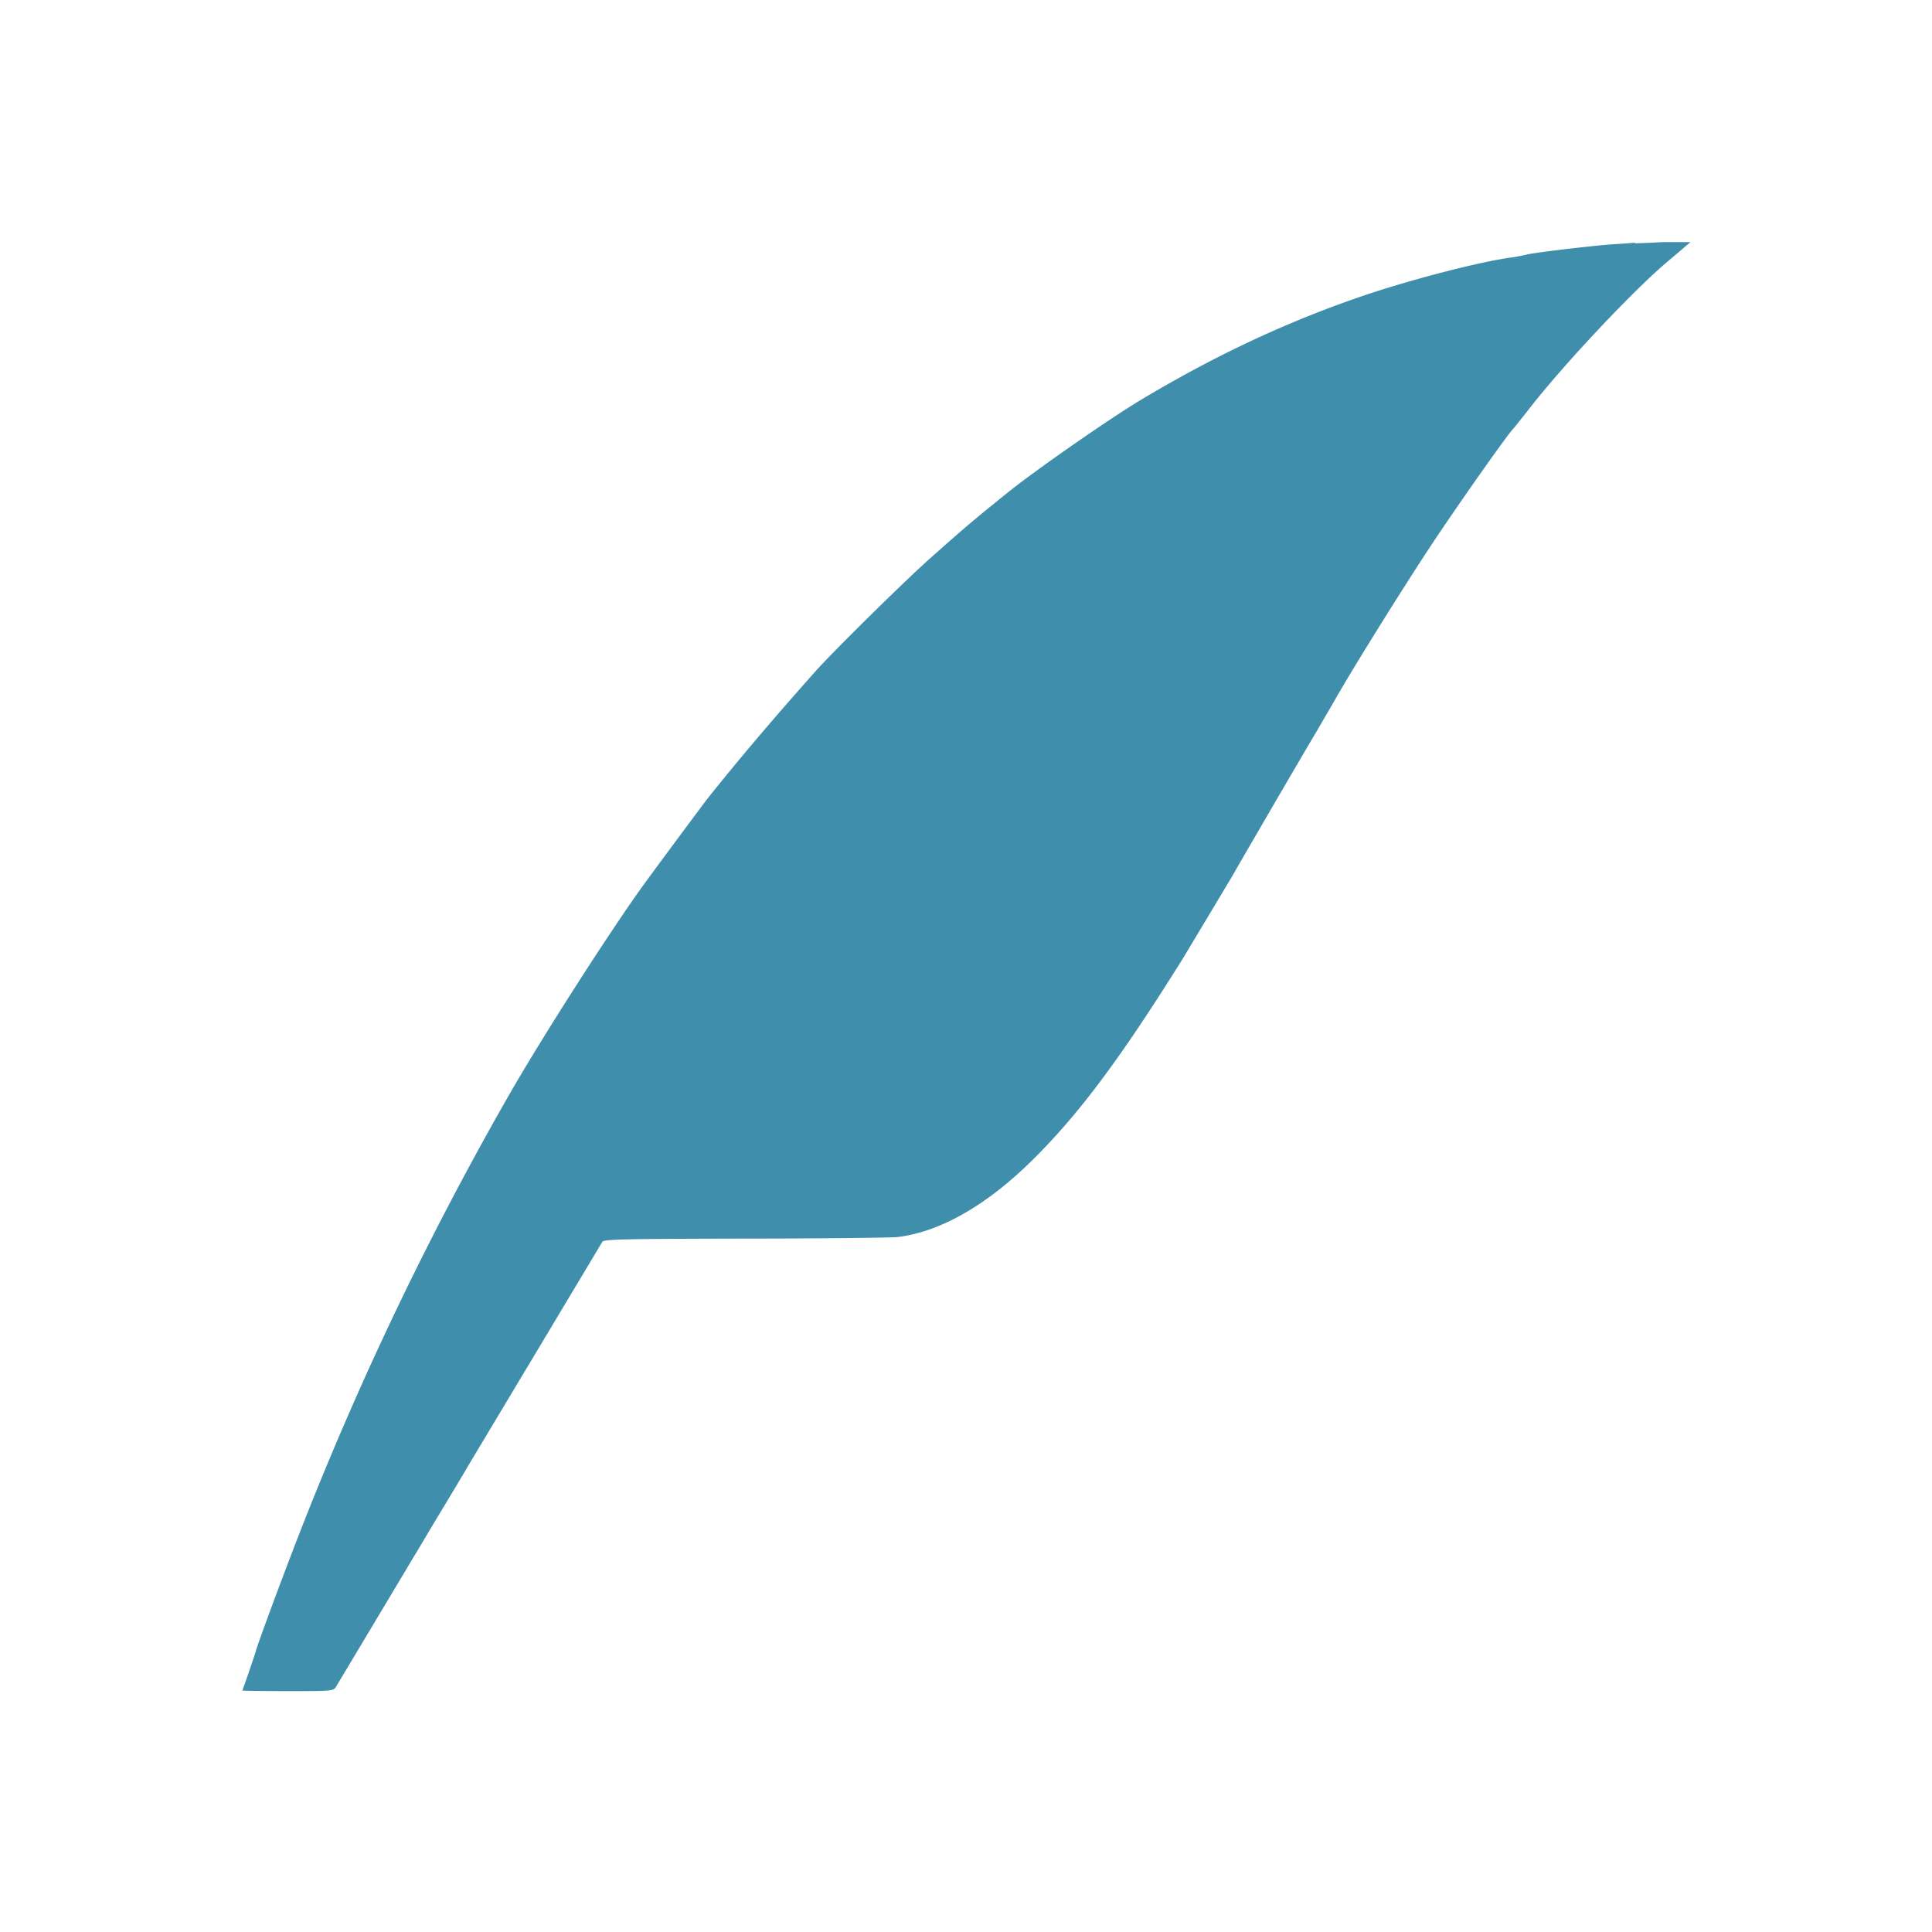 <svg xmlns="http://www.w3.org/2000/svg" width="64" height="64"><path fill="none" d="M0 0h64v64H0z"/><path fill="#3f8eac" d="M54.15 8.04s-.32.03-.7.05c-.71.05-2.74.29-2.9.35-.05.01-.23.05-.41.08-.99.12-3.17.68-4.75 1.2-2.56.85-5.01 1.98-7.57 3.51-1.04.62-3.57 2.38-4.48 3.12-1.14.92-1.35 1.1-2.41 2.04-.84.73-3.3 3.16-3.91 3.84-1.19 1.34-2.11 2.41-3.08 3.6-.2.25-.4.49-.45.56-.12.14-1.77 2.37-2.17 2.92-1.1 1.52-3.33 5-4.41 6.88a108.5 108.5 0 0 0-6.95 14.5c-.49 1.25-1.44 3.8-1.49 4.02-.01.05-.12.36-.23.69s-.21.59-.21.6.68.02 1.51.02c1.49 0 1.51 0 1.6-.16.15-.25 2.42-4.04 2.56-4.28.08-.12.51-.86.99-1.65.47-.78.89-1.49.93-1.56.06-.1 4.04-6.74 4.33-7.23.05-.09.66-.1 4.72-.11 2.56 0 4.83-.03 5.05-.05 1.43-.17 2.98-1.06 4.51-2.58s2.89-3.34 4.98-6.69c.15-.25 1.56-2.6 1.64-2.74.14-.25 2.26-3.9 2.74-4.7l.64-1.1c.54-.96 2.24-3.69 3.2-5.14.93-1.4 2.56-3.71 2.71-3.84.02-.02.25-.31.51-.64 1.14-1.47 3.48-3.96 4.62-4.91.2-.17.45-.38.55-.47l.18-.15h-.91c-.51.03-.92.04-.93.04Z"/></svg>